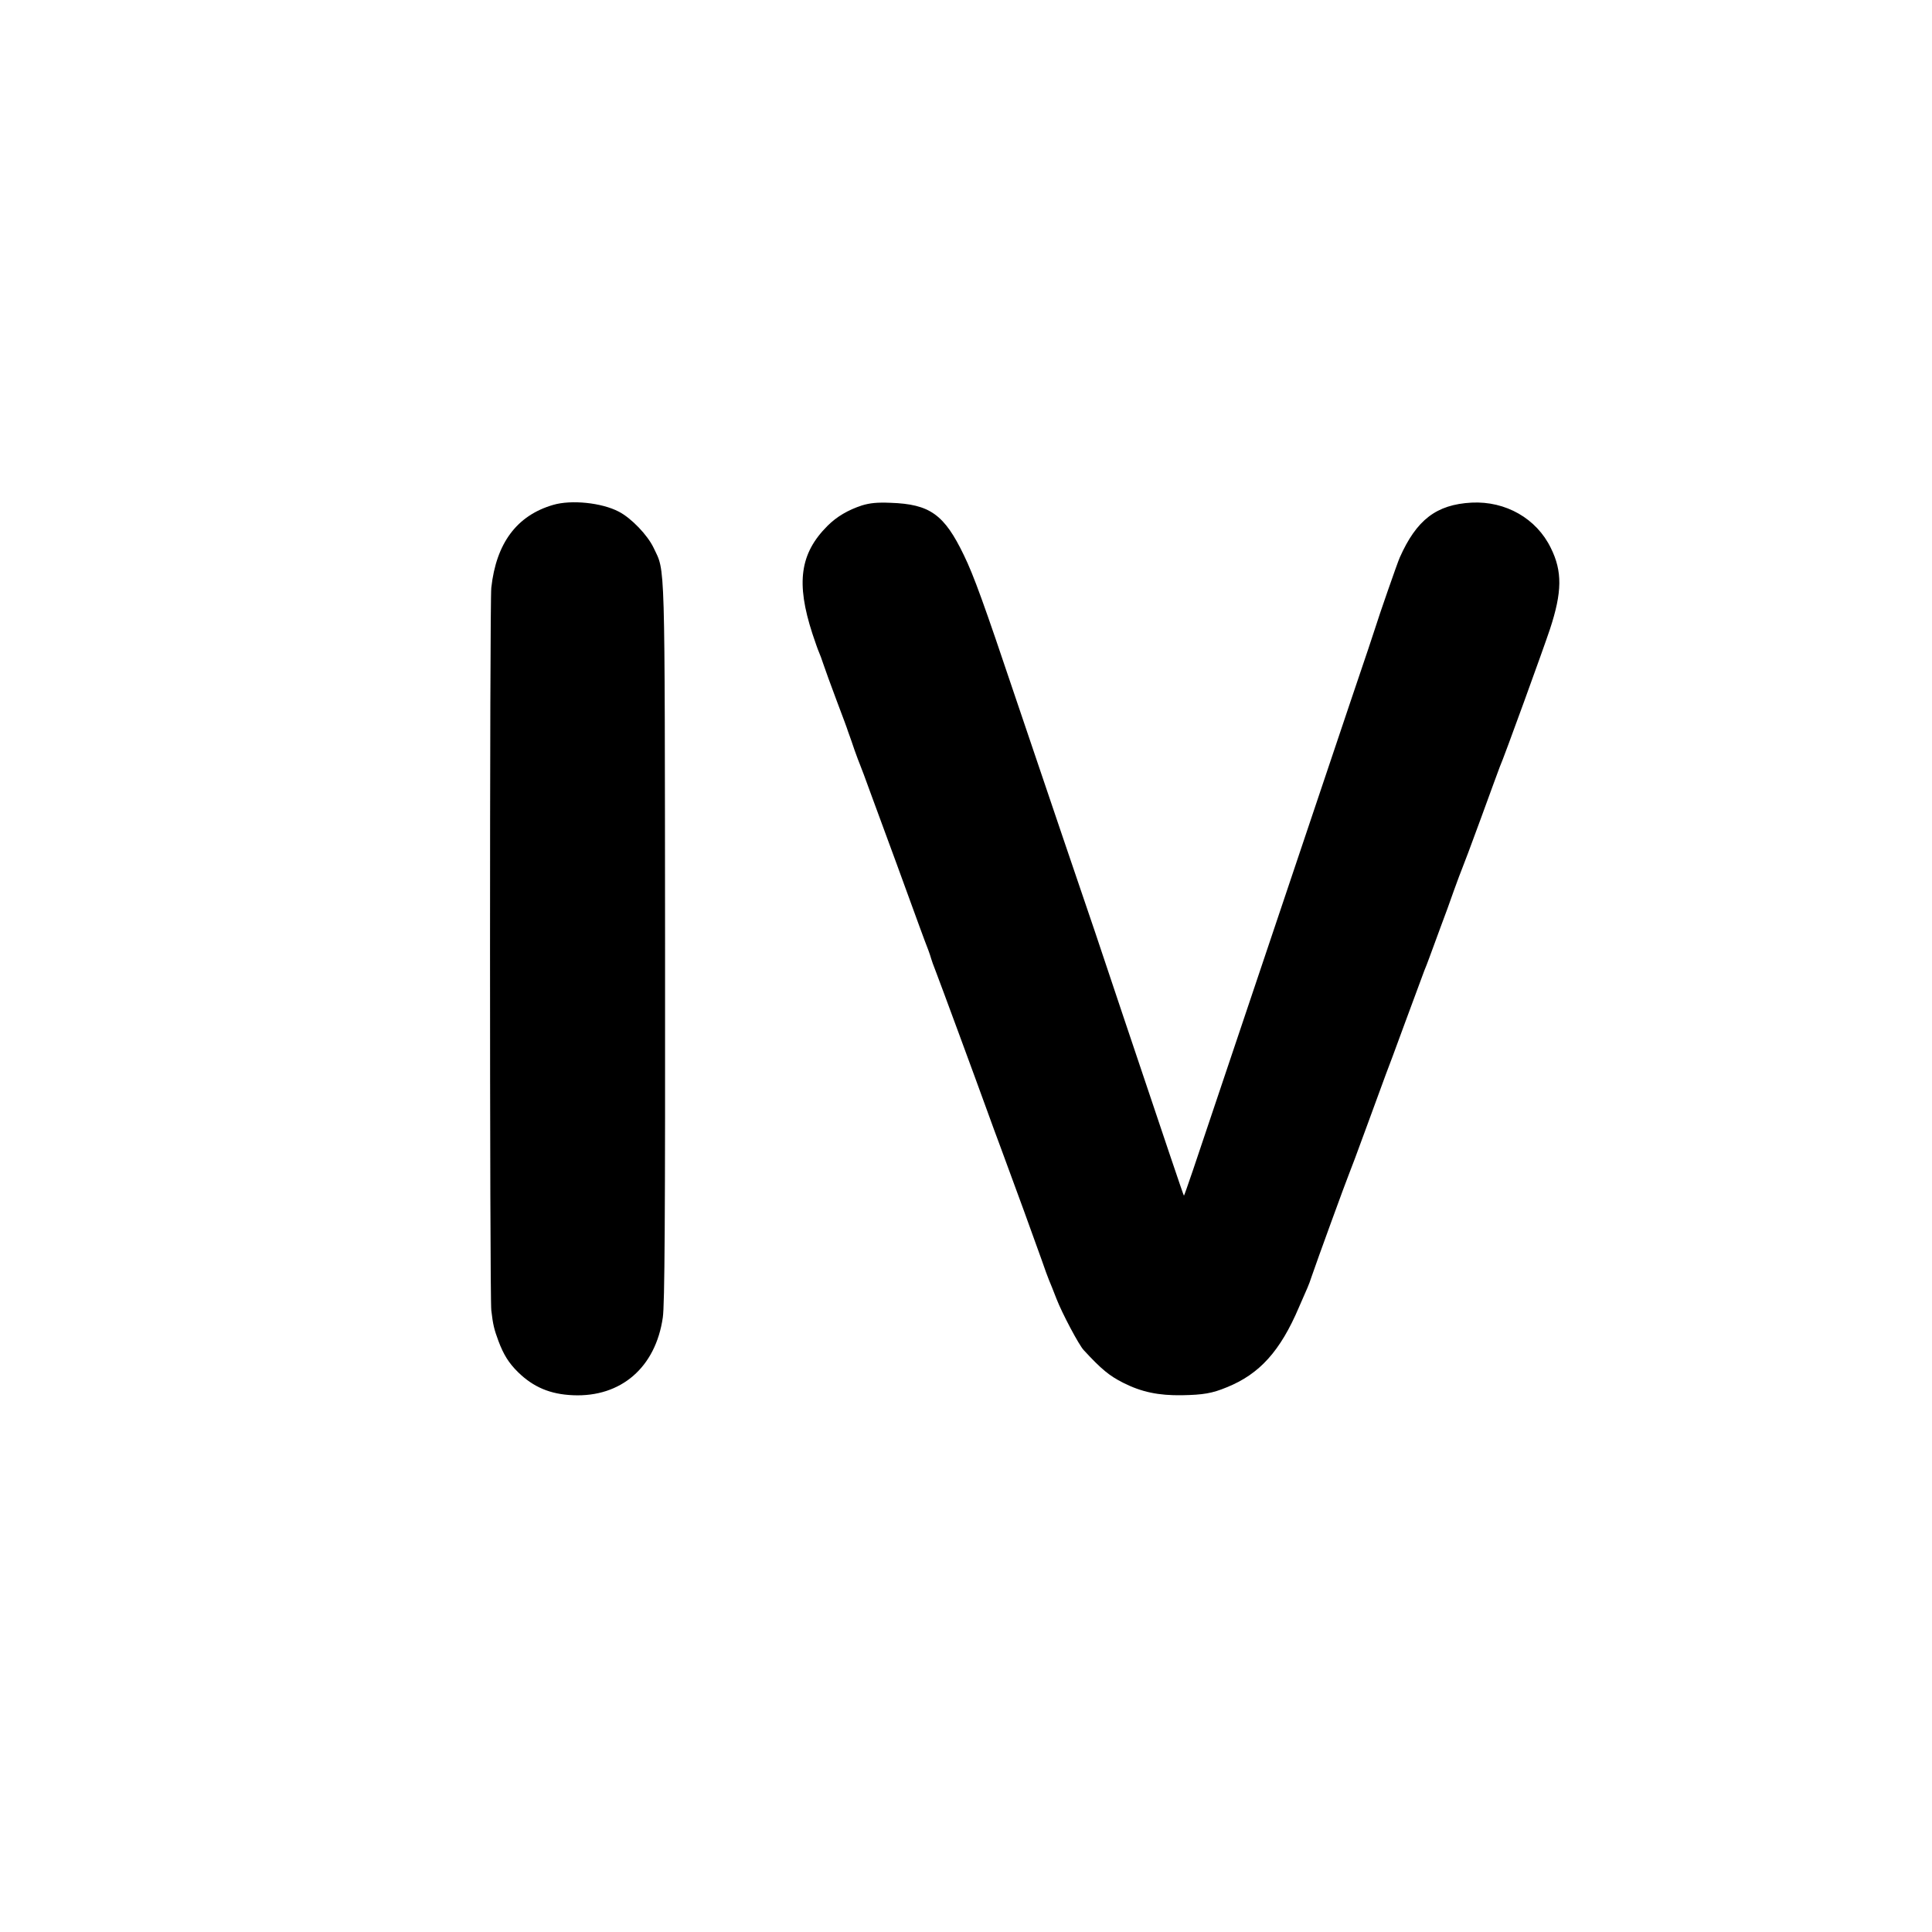 <?xml version="1.0" standalone="no"?>
<!DOCTYPE svg PUBLIC "-//W3C//DTD SVG 20010904//EN"
 "http://www.w3.org/TR/2001/REC-SVG-20010904/DTD/svg10.dtd">
<svg version="1.0" xmlns="http://www.w3.org/2000/svg"
 width="1024pt" height="1024pt" viewBox="0 0 1024 1024"
 preserveAspectRatio="xMidYMid meet">
<g transform="translate(0,1024) scale(0.1,-0.1)"
fill="#000000" stroke="none">
<path d="M2932 7564 c-193 -56 -302 -203 -328 -439 -9 -76 -9 -3763 0 -3830 9
-77 15 -101 38 -163 27 -72 55 -117 104 -165 81 -79 170 -117 291 -122 255
-11 438 148 476 412 10 67 13 513 12 1982 -2 2083 2 1964 -61 2098 -32 67
-118 157 -184 191 -91 48 -253 64 -348 36z"/>
<path d="M4568 7561 c-73 -24 -133 -59 -182 -108 -146 -146 -168 -302 -80
-572 14 -42 29 -85 34 -96 5 -11 16 -40 24 -65 8 -25 40 -112 71 -195 31 -82
58 -154 59 -160 2 -5 6 -17 9 -25 3 -8 15 -42 26 -75 12 -33 25 -69 30 -80 5
-11 29 -76 54 -145 25 -69 87 -237 138 -375 50 -137 106 -290 124 -340 18 -49
38 -103 45 -120 6 -16 13 -37 15 -45 2 -8 13 -39 25 -69 21 -54 211 -569 275
-746 18 -49 48 -133 68 -185 71 -191 186 -507 217 -595 17 -49 35 -99 40 -110
5 -11 23 -56 40 -100 29 -75 119 -245 144 -271 94 -102 136 -136 209 -173 97
-49 187 -68 312 -66 112 2 160 10 237 42 174 70 284 192 383 425 20 45 40 92
45 103 5 11 16 40 24 65 20 60 184 510 195 535 5 11 49 128 97 260 48 132 93
254 99 270 7 17 54 143 104 280 51 138 96 259 100 270 5 11 18 45 29 75 11 30
37 100 57 155 21 55 53 143 71 195 19 52 38 104 43 115 5 11 51 133 101 270
50 138 95 259 99 270 20 43 235 636 266 730 65 197 66 307 5 430 -76 157 -240
250 -420 241 -187 -10 -292 -91 -381 -291 -11 -23 -118 -332 -124 -355 -2 -8
-65 -197 -141 -420 -113 -336 -666 -1980 -831 -2472 -26 -76 -47 -137 -48
-135 -3 2 -86 250 -322 952 -79 237 -146 437 -149 445 -5 13 -307 903 -419
1235 -171 509 -224 655 -276 762 -104 216 -180 271 -389 278 -71 3 -109 -1
-152 -14z"/>
</g>
</svg>
